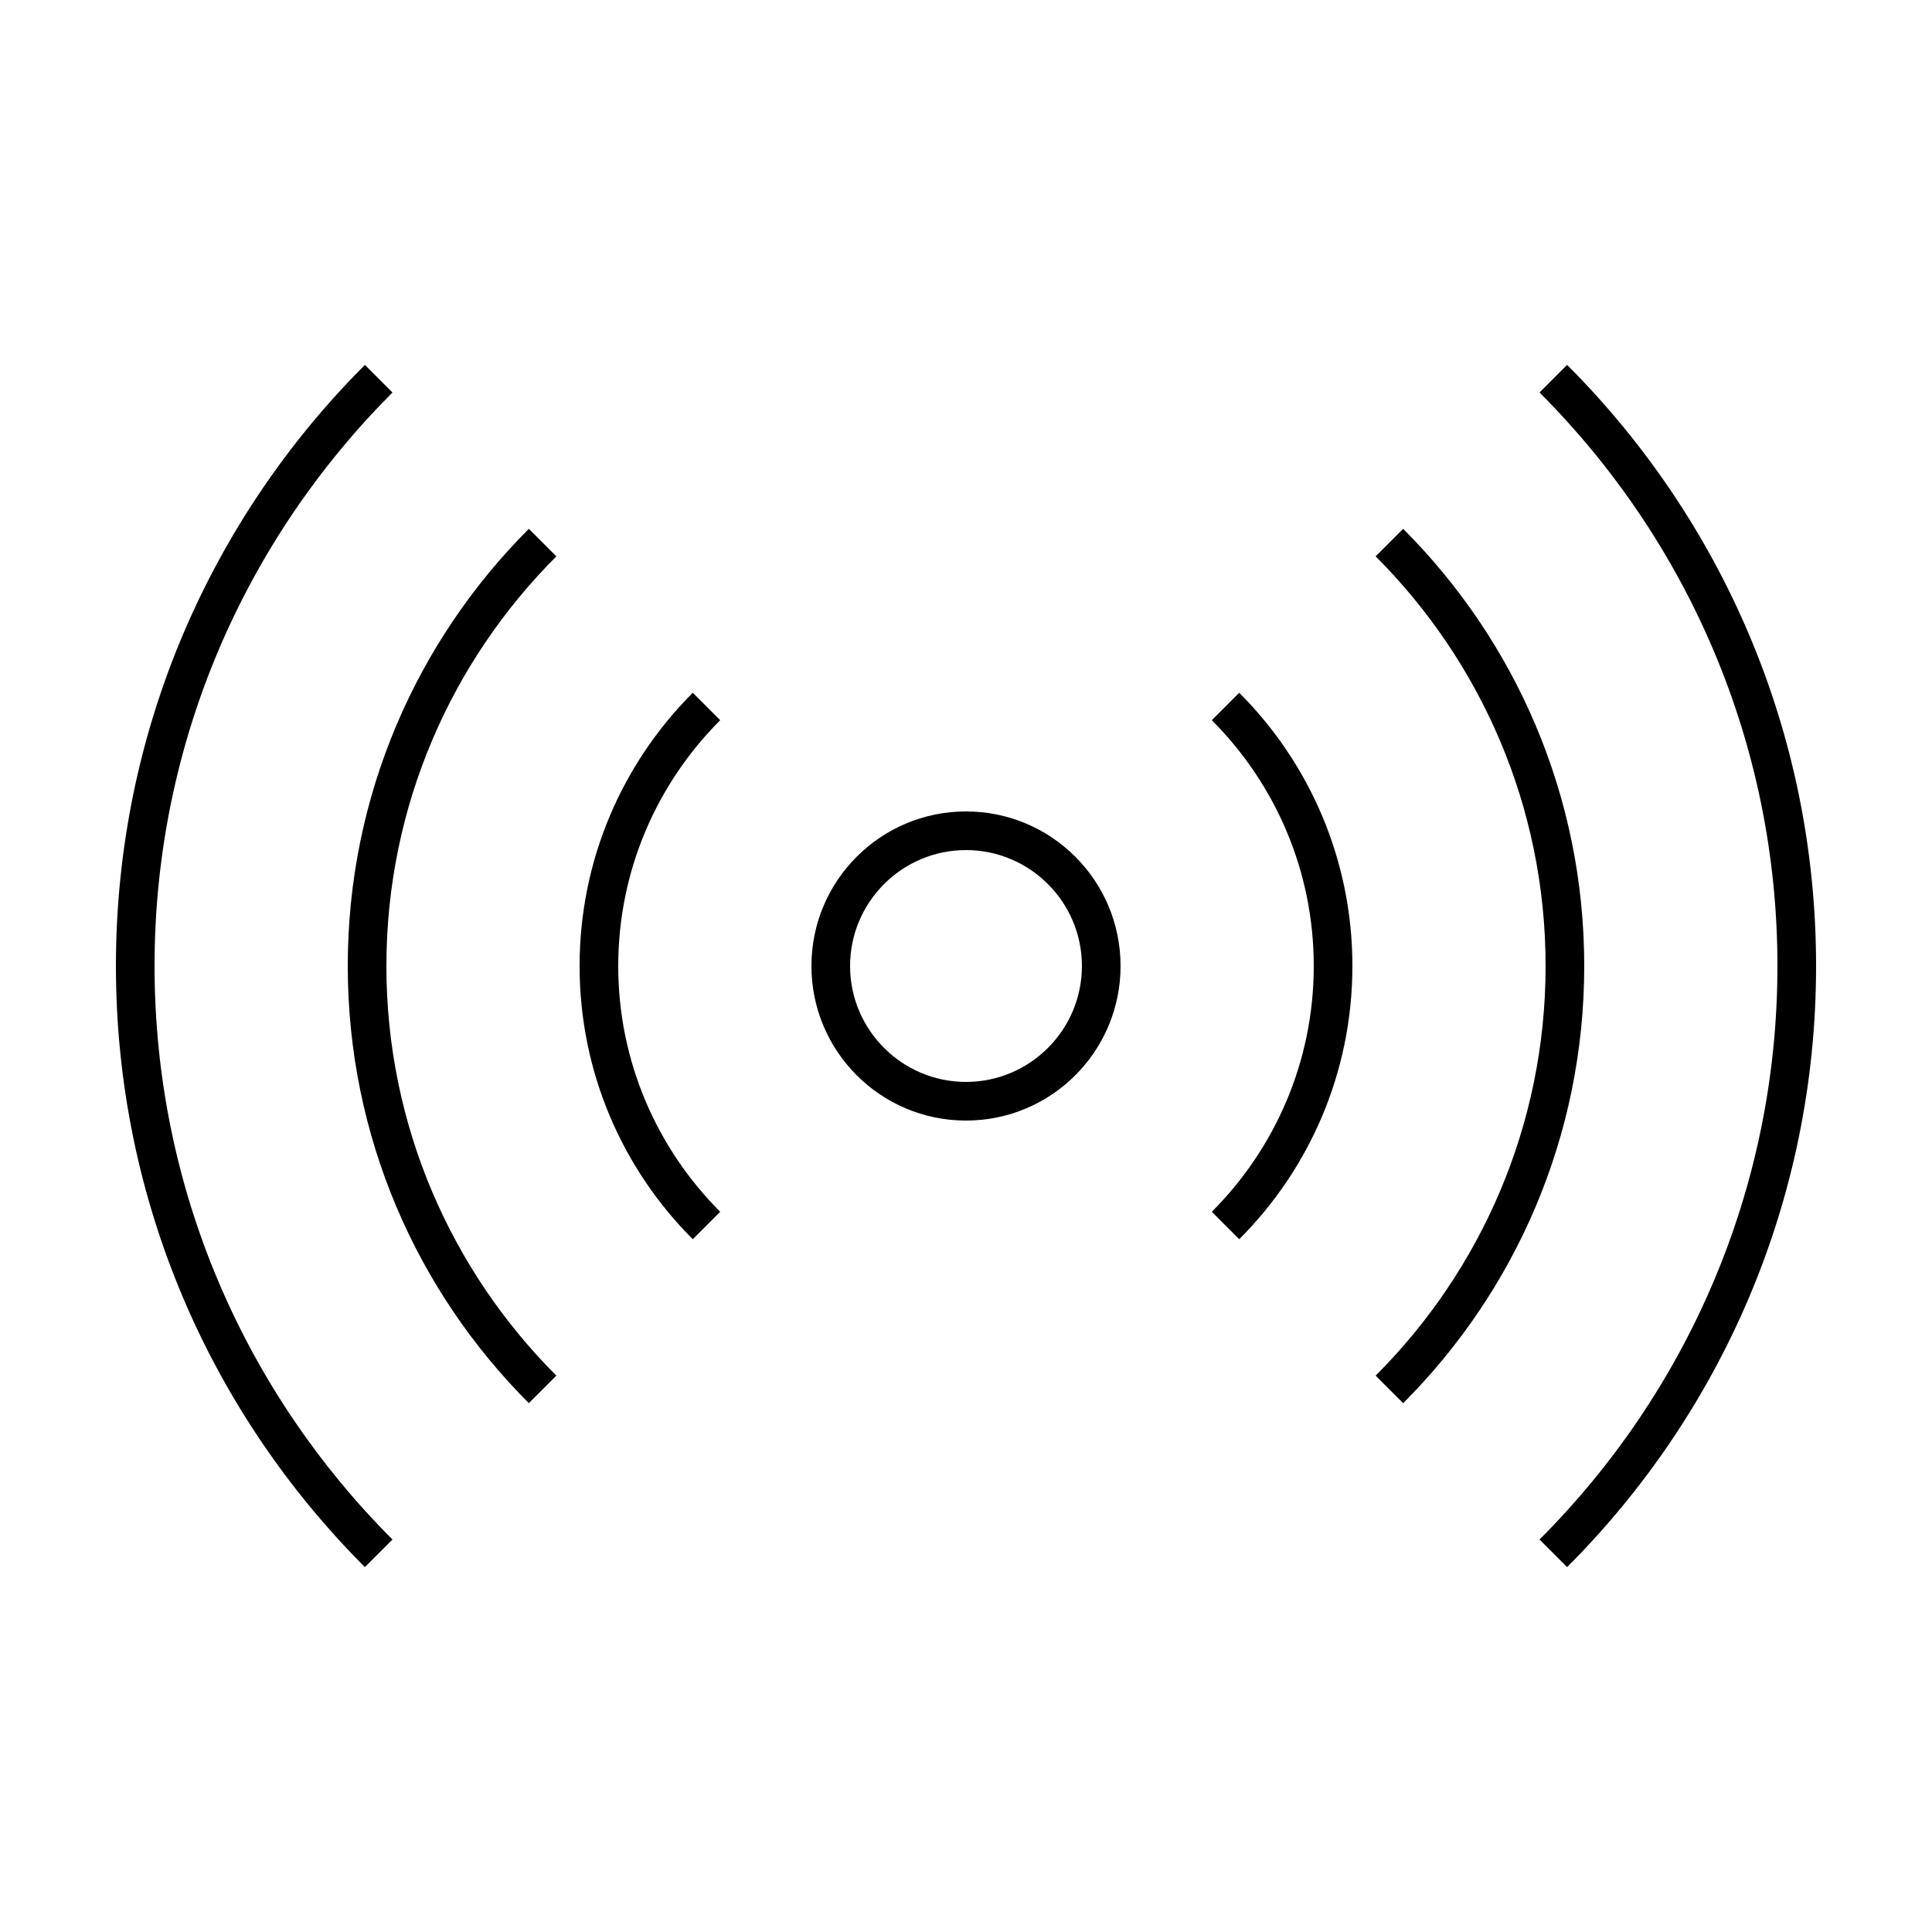 <svg xmlns="http://www.w3.org/2000/svg" xmlns:xlink="http://www.w3.org/1999/xlink" version="1.1" x="0px" y="0px" viewBox="0 0 100 100" enable-background="new 0 0 100 100" xml:space="preserve" aria-hidden="true" width="100px" height="100px"><defs><linearGradient class="cerosgradient" data-cerosgradient="true" id="CerosGradient_id7a27b1776" gradientUnits="userSpaceOnUse" x1="50%" y1="100%" x2="50%" y2="0%"><stop offset="0%" stop-color="#d1d1d1"/><stop offset="100%" stop-color="#d1d1d1"/></linearGradient><linearGradient/></defs><path d="M50,44c3.308,0,6,2.692,6,6s-2.692,6-6,6s-6-2.692-6-6S46.692,44,50,44 M50,42c-4.418,0-8,3.582-8,8s3.582,8,8,8  s8-3.582,8-8S54.418,42,50,42L50,42z"/><path d="M79.685,79.685l1.428,1.428C89.075,73.15,94,62.15,94,50s-4.925-23.15-12.887-31.113l-1.428,1.428  C87.29,27.921,92,38.421,92,50S87.29,72.08,79.685,79.685z"/><path d="M20.315,79.685C12.71,72.08,8,61.579,8,50s4.71-22.079,12.315-29.684l-1.428-1.428C10.925,26.85,6,37.85,6,50  s4.925,23.15,12.887,31.113L20.315,79.685z"/><path d="M72.627,72.628C78.418,66.837,82,58.837,82,50s-3.582-16.837-9.373-22.627l-1.424,1.424C76.635,34.229,80,41.729,80,50  s-3.365,15.771-8.797,21.203L72.627,72.628z"/><path d="M28.797,71.203C23.365,65.771,20,58.271,20,50s3.364-15.771,8.797-21.203l-1.424-1.424C21.582,33.164,18,41.164,18,50  c0,8.837,3.582,16.837,9.373,22.627L28.797,71.203z"/><path d="M64.142,64.142C67.761,60.523,70,55.523,70,50s-2.239-10.523-5.858-14.142l-1.42,1.42C65.981,40.537,68,45.037,68,50  s-2.019,9.463-5.278,12.722L64.142,64.142z"/><path d="M37.278,62.722C34.019,59.463,32,54.963,32,50s2.019-9.463,5.278-12.722l-1.42-1.42C32.239,39.477,30,44.477,30,50  s2.239,10.523,5.858,14.142L37.278,62.722z"/></svg>